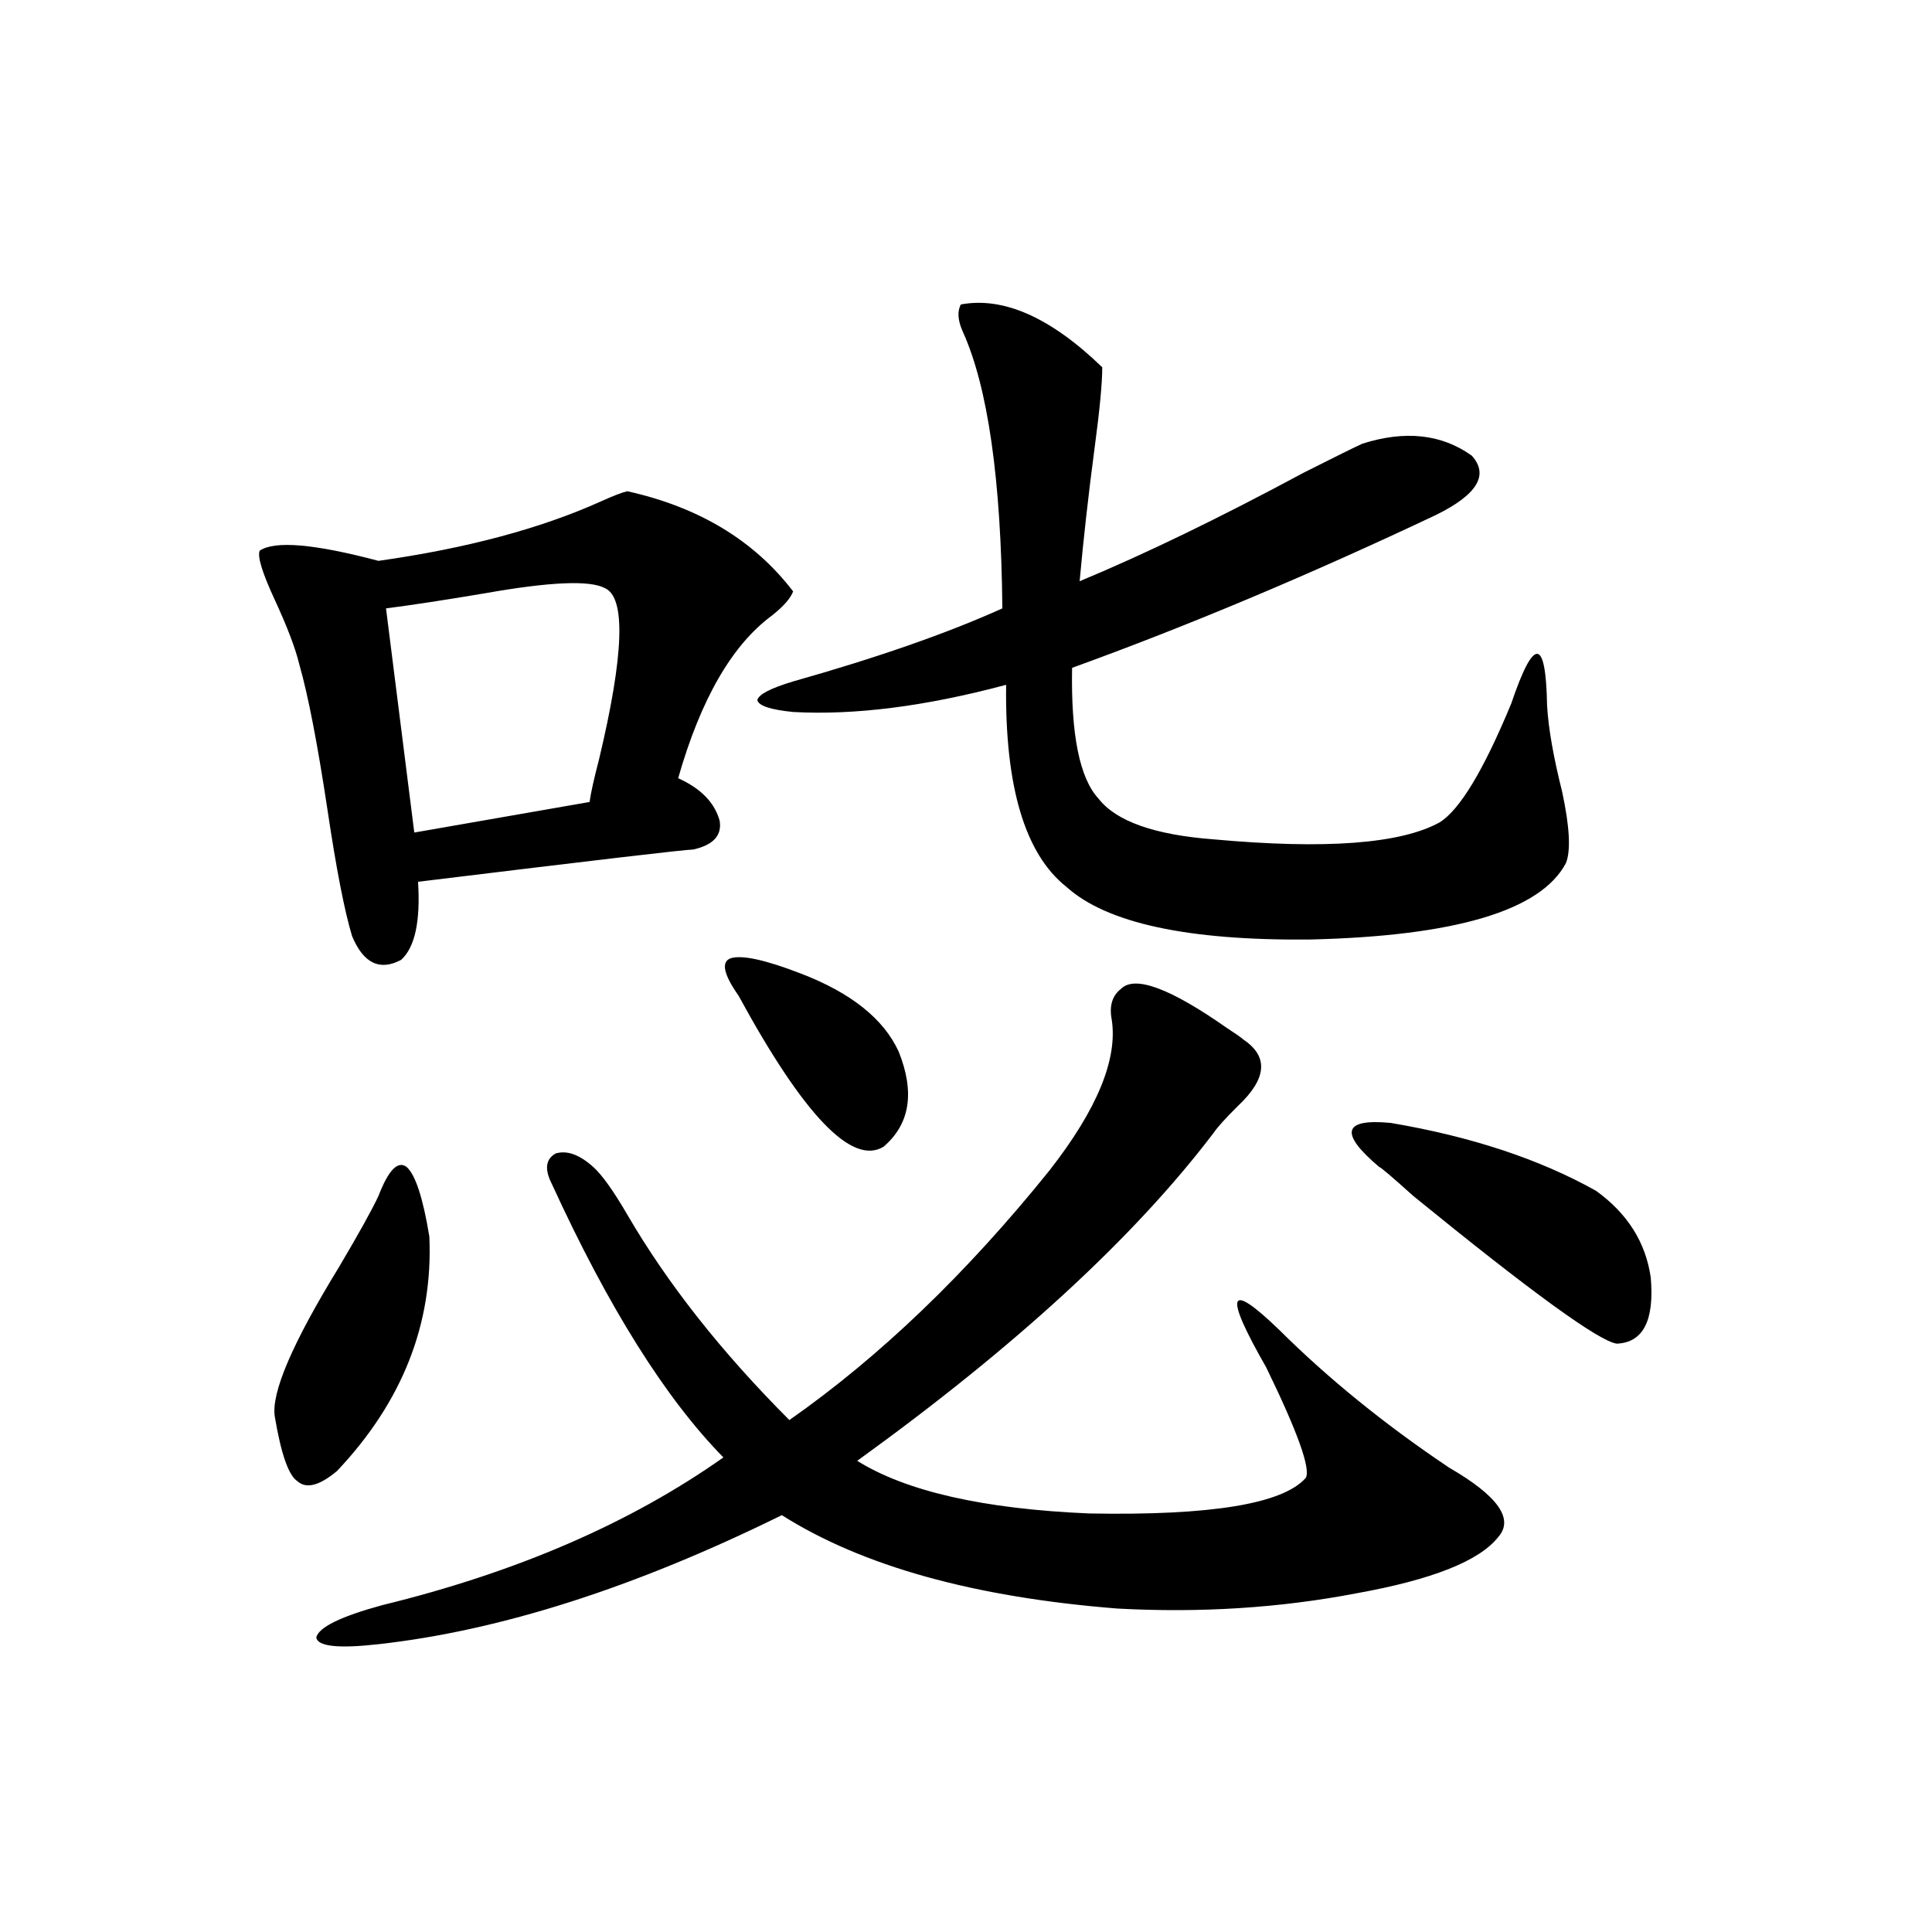 <?xml version="1.0" encoding="utf-8"?>
<!-- Generator: Adobe Illustrator 16.0.0, SVG Export Plug-In . SVG Version: 6.00 Build 0)  -->
<!DOCTYPE svg PUBLIC "-//W3C//DTD SVG 1.1//EN" "http://www.w3.org/Graphics/SVG/1.1/DTD/svg11.dtd">
<svg version="1.1" id="图层_1" xmlns="http://www.w3.org/2000/svg" xmlns:xlink="http://www.w3.org/1999/xlink" x="0px" y="0px"
	 width="1000px" height="1000px" viewBox="0 0 1000 1000" enable-background="new 0 0 1000 1000" xml:space="preserve">
<path d="M324.675,254.262c37.072,8.212,65.685,25.488,85.852,51.855c-1.311,3.516-4.878,7.622-10.731,12.305
	c-20.822,15.243-37.072,43.368-48.779,84.375c11.707,5.273,18.856,12.606,21.463,21.973c1.296,7.622-3.262,12.606-13.658,14.941
	c-3.902,0-51.386,5.575-142.436,16.699c1.296,20.517-1.631,33.989-8.78,40.43c-11.066,5.864-19.512,1.758-25.365-12.305
	c-3.902-12.882-8.14-34.565-12.683-65.039c-5.213-34.565-10.091-59.766-14.634-75.586c-1.951-8.198-6.188-19.336-12.683-33.398
	c-6.509-14.063-9.115-22.55-7.805-25.488c7.805-5.273,28.292-3.516,61.462,5.273c45.518-6.44,83.9-16.699,115.119-30.762
	C317.511,256.61,322.068,254.853,324.675,254.262z M195.897,619.008c5.198-13.472,10.076-18.457,14.634-14.941
	c4.543,4.106,8.445,16.122,11.707,36.035c1.951,45.126-13.993,85.556-47.804,121.289c-9.115,7.622-15.944,9.38-20.487,5.273
	c-4.558-2.925-8.46-14.063-11.707-33.398c-1.951-12.305,9.101-38.081,33.17-77.344C185.807,638.344,192.636,626.039,195.897,619.008
	z M643.691,538.148c13.003,8.789,12.027,20.215-2.927,34.277c-6.509,6.454-10.731,11.138-12.683,14.063
	c-40.975,53.915-102.437,110.454-184.386,169.629c25.365,15.82,65.364,24.911,119.997,27.246
	c63.078,1.181,100.485-4.972,112.192-18.457c2.592-4.683-4.237-23.73-20.487-57.129c-22.118-38.672-19.847-45.112,6.829-19.336
	c25.365,25.2,54.633,48.931,87.803,71.191c25.365,14.653,33.811,26.669,25.365,36.035c-9.756,12.305-34.146,21.973-73.169,29.004
	c-39.679,7.608-80.974,10.245-123.899,7.91c-74.145-5.864-132.039-21.973-173.654-48.34
	c-76.096,37.491-145.697,59.766-208.775,66.797c-20.822,2.335-31.554,1.167-32.194-3.516c1.296-5.273,12.683-10.849,34.146-16.699
	c69.587-16.987,128.442-42.476,176.581-76.465c-29.923-30.46-59.511-77.632-88.778-141.504c-3.902-7.608-3.262-12.882,1.951-15.82
	c5.854-1.758,12.348,0.591,19.512,7.031c4.543,4.106,10.396,12.305,17.561,24.609c20.808,35.747,48.779,71.191,83.9,106.348
	c46.828-32.808,91.705-75.874,134.631-129.199c24.71-31.641,35.441-57.706,32.194-78.223c-1.311-7.031,0.32-12.305,4.878-15.82
	c7.149-7.031,25.365-0.288,54.633,20.215C639.454,534.935,642.381,536.981,643.691,538.148z M312.968,304.359
	c-7.805-4.093-28.292-3.214-61.462,2.637c-20.822,3.516-38.048,6.152-51.706,7.91l14.634,116.016l90.729-15.82
	c0.641-4.683,2.271-12.003,4.878-21.973C323.044,338.637,324.02,309.056,312.968,304.359z M414.429,503.871
	c26.006,9.97,42.926,23.442,50.73,40.43c8.445,21.094,5.854,37.505-7.805,49.219c-16.265,9.97-41.31-16.108-75.12-78.223
	c-7.805-11.124-9.115-17.578-3.902-19.336C384.186,494.203,396.213,496.84,414.429,503.871z M497.354,157.582
	c22.104-4.093,46.493,6.743,73.169,32.52c0,8.212-1.311,21.973-3.902,41.309c-3.262,24.609-5.854,47.763-7.805,69.434
	c33.811-14.063,72.514-32.808,116.095-56.25c16.25-8.198,26.341-13.184,30.243-14.941c22.104-7.031,40.975-4.972,56.584,6.152
	c9.101,9.97,2.927,20.215-18.536,30.762c-65.699,31.063-128.457,57.431-188.288,79.102c-0.655,34.579,3.902,57.129,13.658,67.676
	c9.101,11.728,28.933,18.759,59.511,21.094c57.88,5.273,96.903,2.349,117.07-8.789c10.396-6.44,22.759-26.944,37.072-61.523
	c11.707-34.565,17.881-34.277,18.536,0.879c0.641,11.728,3.247,26.669,7.805,44.824c3.902,18.169,4.543,30.474,1.951,36.914
	c-13.018,24.609-57.239,37.793-132.68,39.551c-63.093,0.591-105.043-8.487-125.851-27.246
	c-21.463-16.987-31.874-51.855-31.219-104.59c-41.63,11.138-78.382,15.82-110.241,14.063c-11.707-1.167-17.896-3.214-18.536-6.152
	c0.641-2.925,6.829-6.152,18.536-9.668c43.566-12.305,79.663-24.897,108.29-37.793c-0.655-66.797-7.484-114.546-20.487-143.262
	C495.723,165.794,495.402,161.098,497.354,157.582z M713.934,604.066c-20.822-17.578-18.871-25.187,5.854-22.852
	c41.615,7.031,77.071,18.759,106.339,35.156c16.25,11.728,25.686,26.669,28.292,44.824c1.951,22.274-3.902,33.7-17.561,34.277
	c-9.115-1.167-44.236-26.655-105.363-76.465C720.428,609.052,714.574,604.066,713.934,604.066z"/>
</svg>
